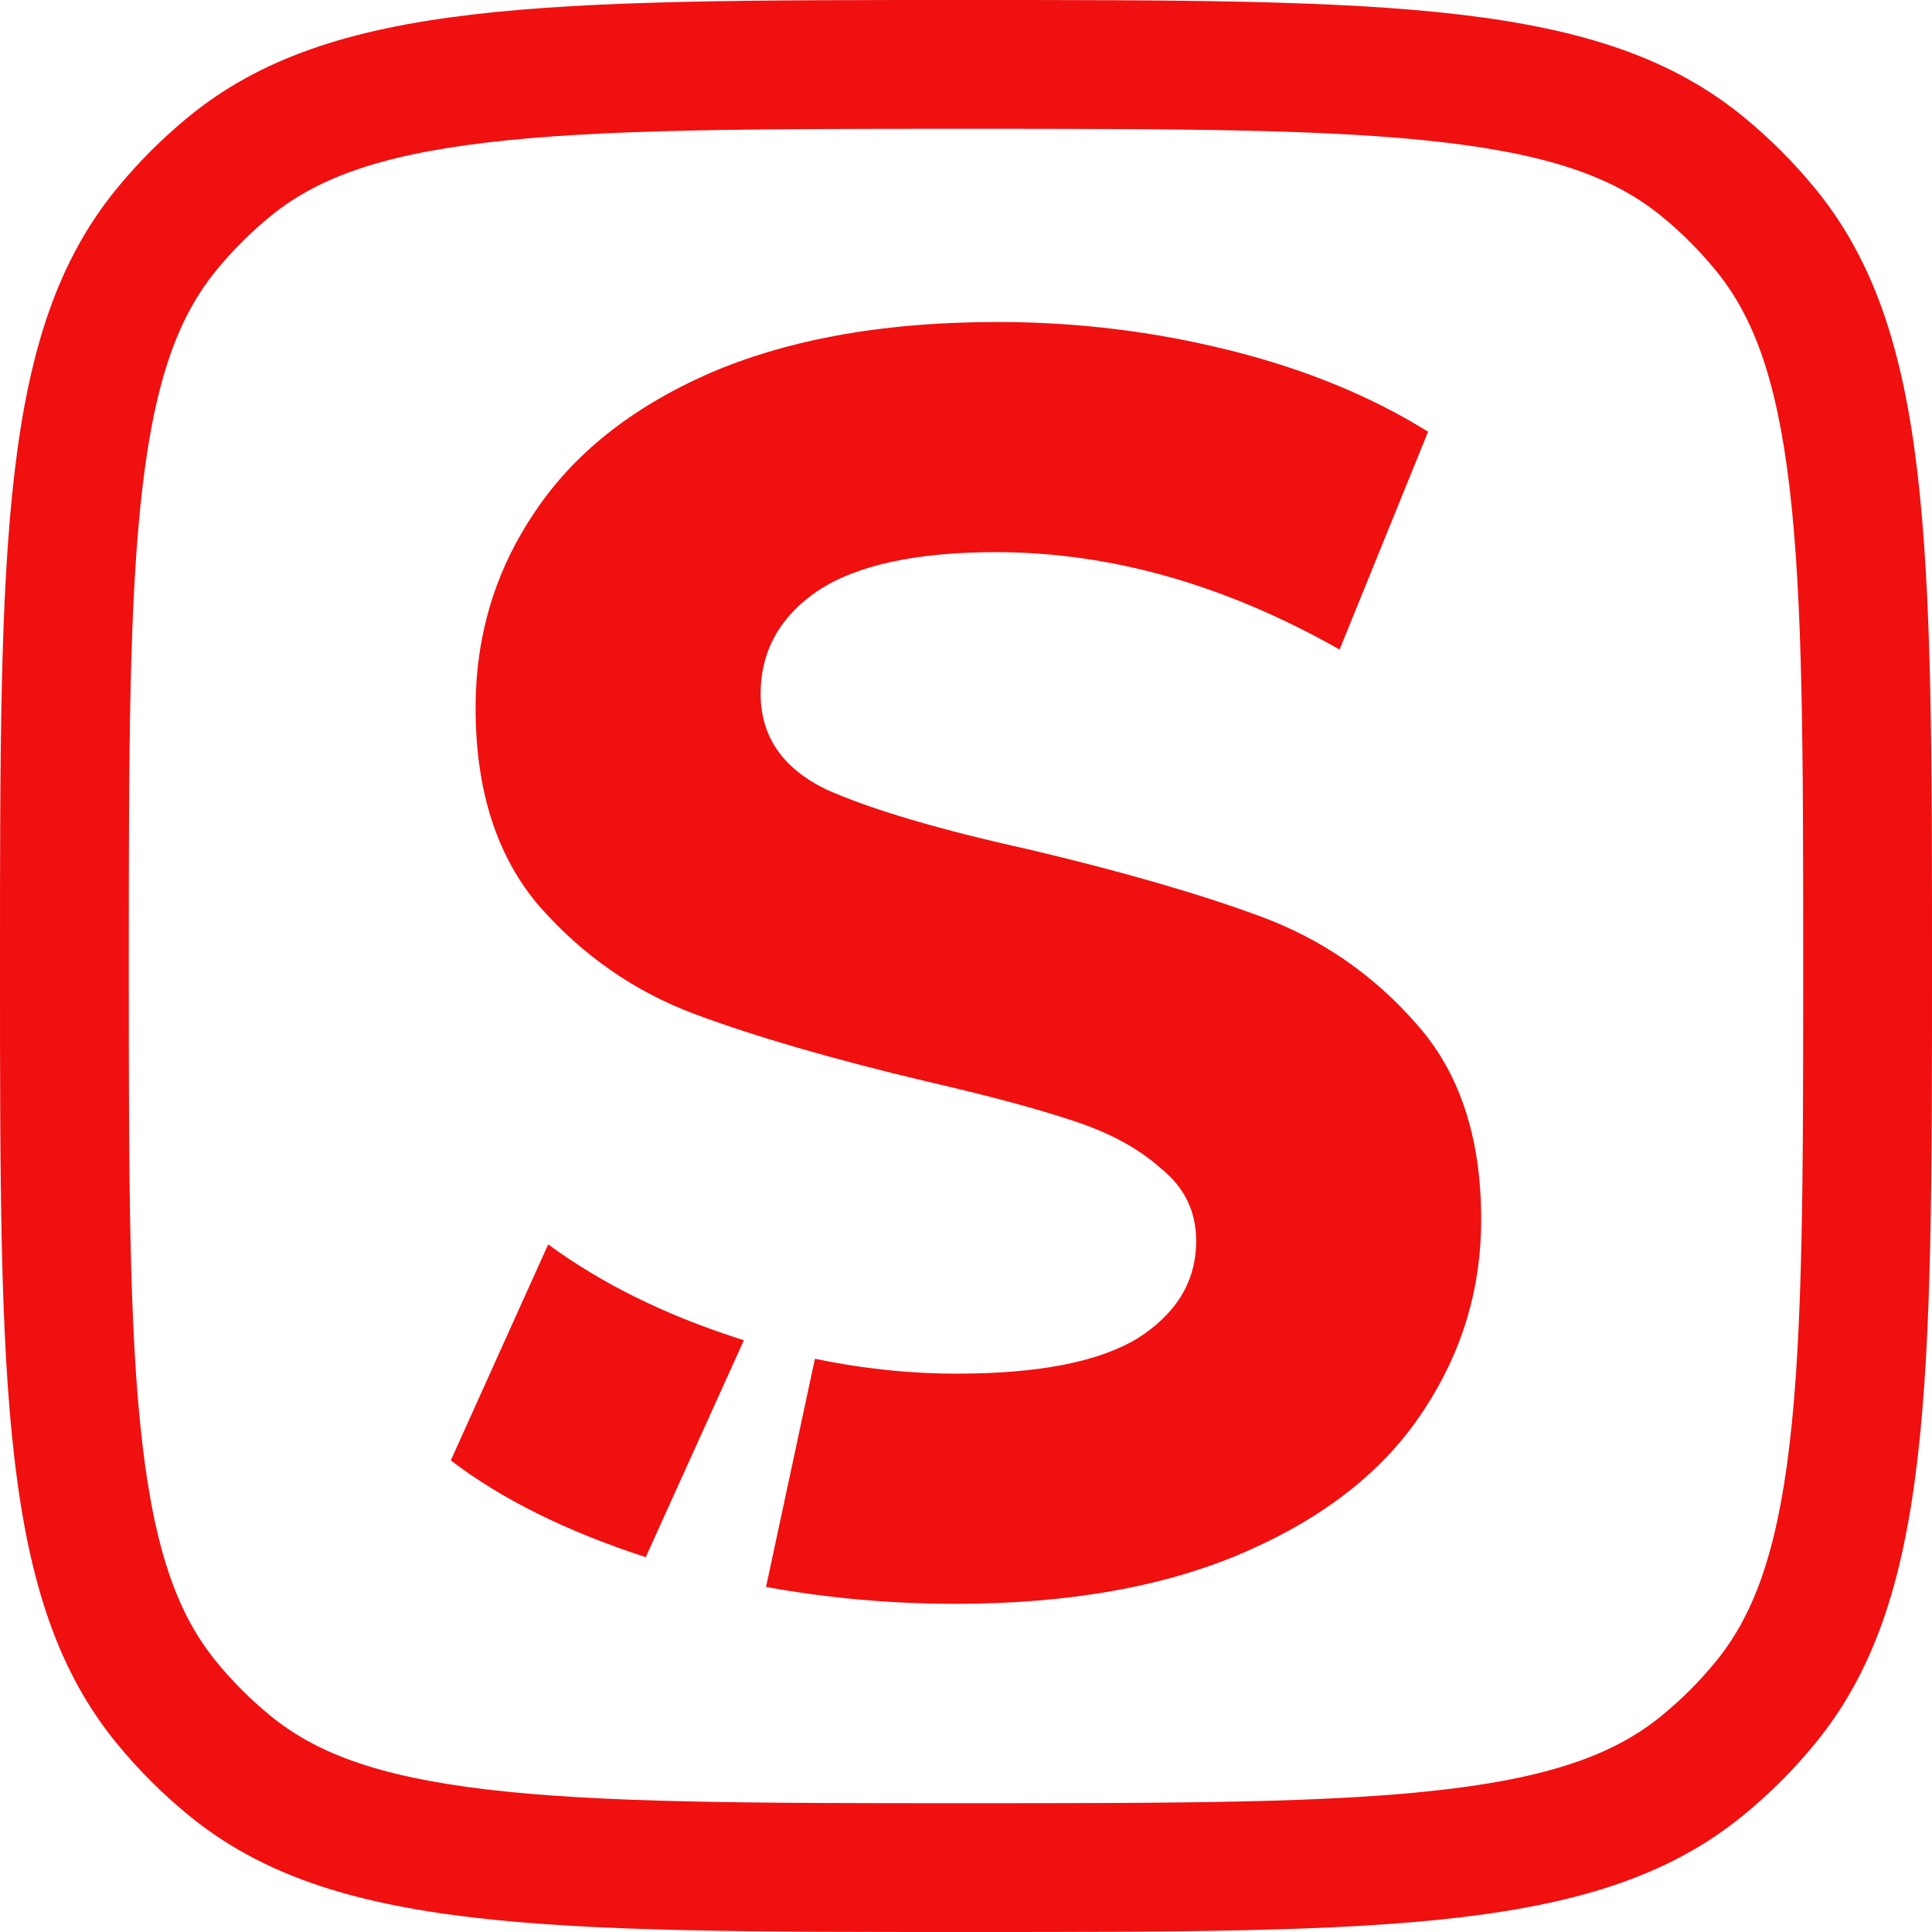 <svg width="30" height="30" viewBox="0 0 30 30" fill="none" xmlns="http://www.w3.org/2000/svg">
<path fill-rule="evenodd" clip-rule="evenodd" d="M7.561 27.787C9.337 27.997 11.664 28 15 28C18.337 28 20.663 27.997 22.439 27.787C24.17 27.582 25.115 27.205 25.806 26.638C26.11 26.389 26.389 26.11 26.638 25.806C27.205 25.115 27.582 24.17 27.787 22.439C27.997 20.663 28 18.337 28 15C28 11.664 27.997 9.337 27.787 7.561C27.582 5.83 27.205 4.885 26.638 4.194C26.389 3.89 26.11 3.611 25.806 3.362C25.115 2.795 24.17 2.418 22.439 2.213C20.663 2.003 18.337 2 15 2C11.664 2 9.337 2.003 7.561 2.213C5.83 2.418 4.885 2.795 4.194 3.362C3.89 3.611 3.611 3.89 3.362 4.194C2.795 4.885 2.418 5.83 2.213 7.561C2.003 9.337 2 11.664 2 15C2 18.337 2.003 20.663 2.213 22.439C2.418 24.17 2.795 25.115 3.362 25.806C3.611 26.11 3.89 26.389 4.194 26.638C4.885 27.205 5.83 27.582 7.561 27.787ZM1.816 2.925C0 5.138 0 8.425 0 15C0 21.575 0 24.862 1.816 27.075C2.148 27.48 2.52 27.852 2.925 28.184C5.138 30 8.425 30 15 30C21.575 30 24.862 30 27.075 28.184C27.48 27.852 27.852 27.48 28.184 27.075C30 24.862 30 21.575 30 15C30 8.425 30 5.138 28.184 2.925C27.852 2.52 27.48 2.148 27.075 1.816C24.862 0 21.575 0 15 0C8.425 0 5.138 0 2.925 1.816C2.52 2.148 2.148 2.52 1.816 2.925Z" fill="#F01010"/>
<path fill-rule="evenodd" clip-rule="evenodd" d="M7.654 9.263C7.586 9.471 7.53 9.683 7.488 9.901L11.85 10.375C11.896 10.148 11.983 9.94 12.111 9.749L12.111 9.749C12.254 9.536 12.447 9.346 12.691 9.179C13.296 8.776 14.221 8.574 15.467 8.574C17.245 8.574 19.023 9.078 20.801 10.086L21.284 8.898L21.284 8.898L22.175 6.704C21.296 6.155 20.269 5.733 19.096 5.44C17.923 5.147 16.723 5 15.495 5C14.57 5 13.718 5.073 12.94 5.22L12.94 5.22C12.238 5.353 11.596 5.545 11.014 5.797C9.804 6.329 8.897 7.053 8.292 7.969C8.017 8.378 7.804 8.809 7.654 9.263L7.654 9.263ZM22.065 21.962C22.084 21.934 22.103 21.906 22.121 21.878L22.121 21.878C22.707 20.984 23 20.004 23 18.938C23 17.655 22.661 16.638 21.983 15.887C21.323 15.135 20.526 14.585 19.591 14.237C18.656 13.889 17.456 13.541 15.99 13.193C14.579 12.881 13.525 12.569 12.828 12.258C12.15 11.928 11.811 11.433 11.811 10.773C11.811 10.635 11.824 10.502 11.85 10.375L7.488 9.901C7.419 10.252 7.385 10.617 7.385 10.993C7.385 12.276 7.715 13.303 8.375 14.072C9.053 14.842 9.859 15.401 10.794 15.749C11.729 16.097 12.929 16.446 14.395 16.794C15.348 17.014 16.1 17.215 16.649 17.399C17.218 17.582 17.676 17.829 18.024 18.141C18.391 18.434 18.574 18.81 18.574 19.268C18.574 19.613 18.482 19.921 18.297 20.192L18.297 20.192C18.149 20.409 17.943 20.602 17.678 20.773L17.678 20.773L17.667 20.78C17.062 21.147 16.127 21.33 14.863 21.33C14.126 21.33 13.39 21.253 12.654 21.099L11.895 24.642C12.855 24.817 13.835 24.904 14.835 24.904C16.595 24.904 18.088 24.638 19.316 24.107C19.383 24.078 19.448 24.048 19.513 24.018L19.513 24.018C20.386 23.616 21.092 23.115 21.632 22.516L21.632 22.516C21.791 22.34 21.935 22.155 22.065 21.962ZM10.027 24.18C8.791 23.777 7.782 23.276 7 22.677L7.009 22.657L7.009 22.657L8.512 19.323C9.337 19.928 10.317 20.413 11.454 20.78C11.486 20.791 11.519 20.801 11.551 20.811L10.027 24.18Z" fill="#F01010"/>
</svg>
